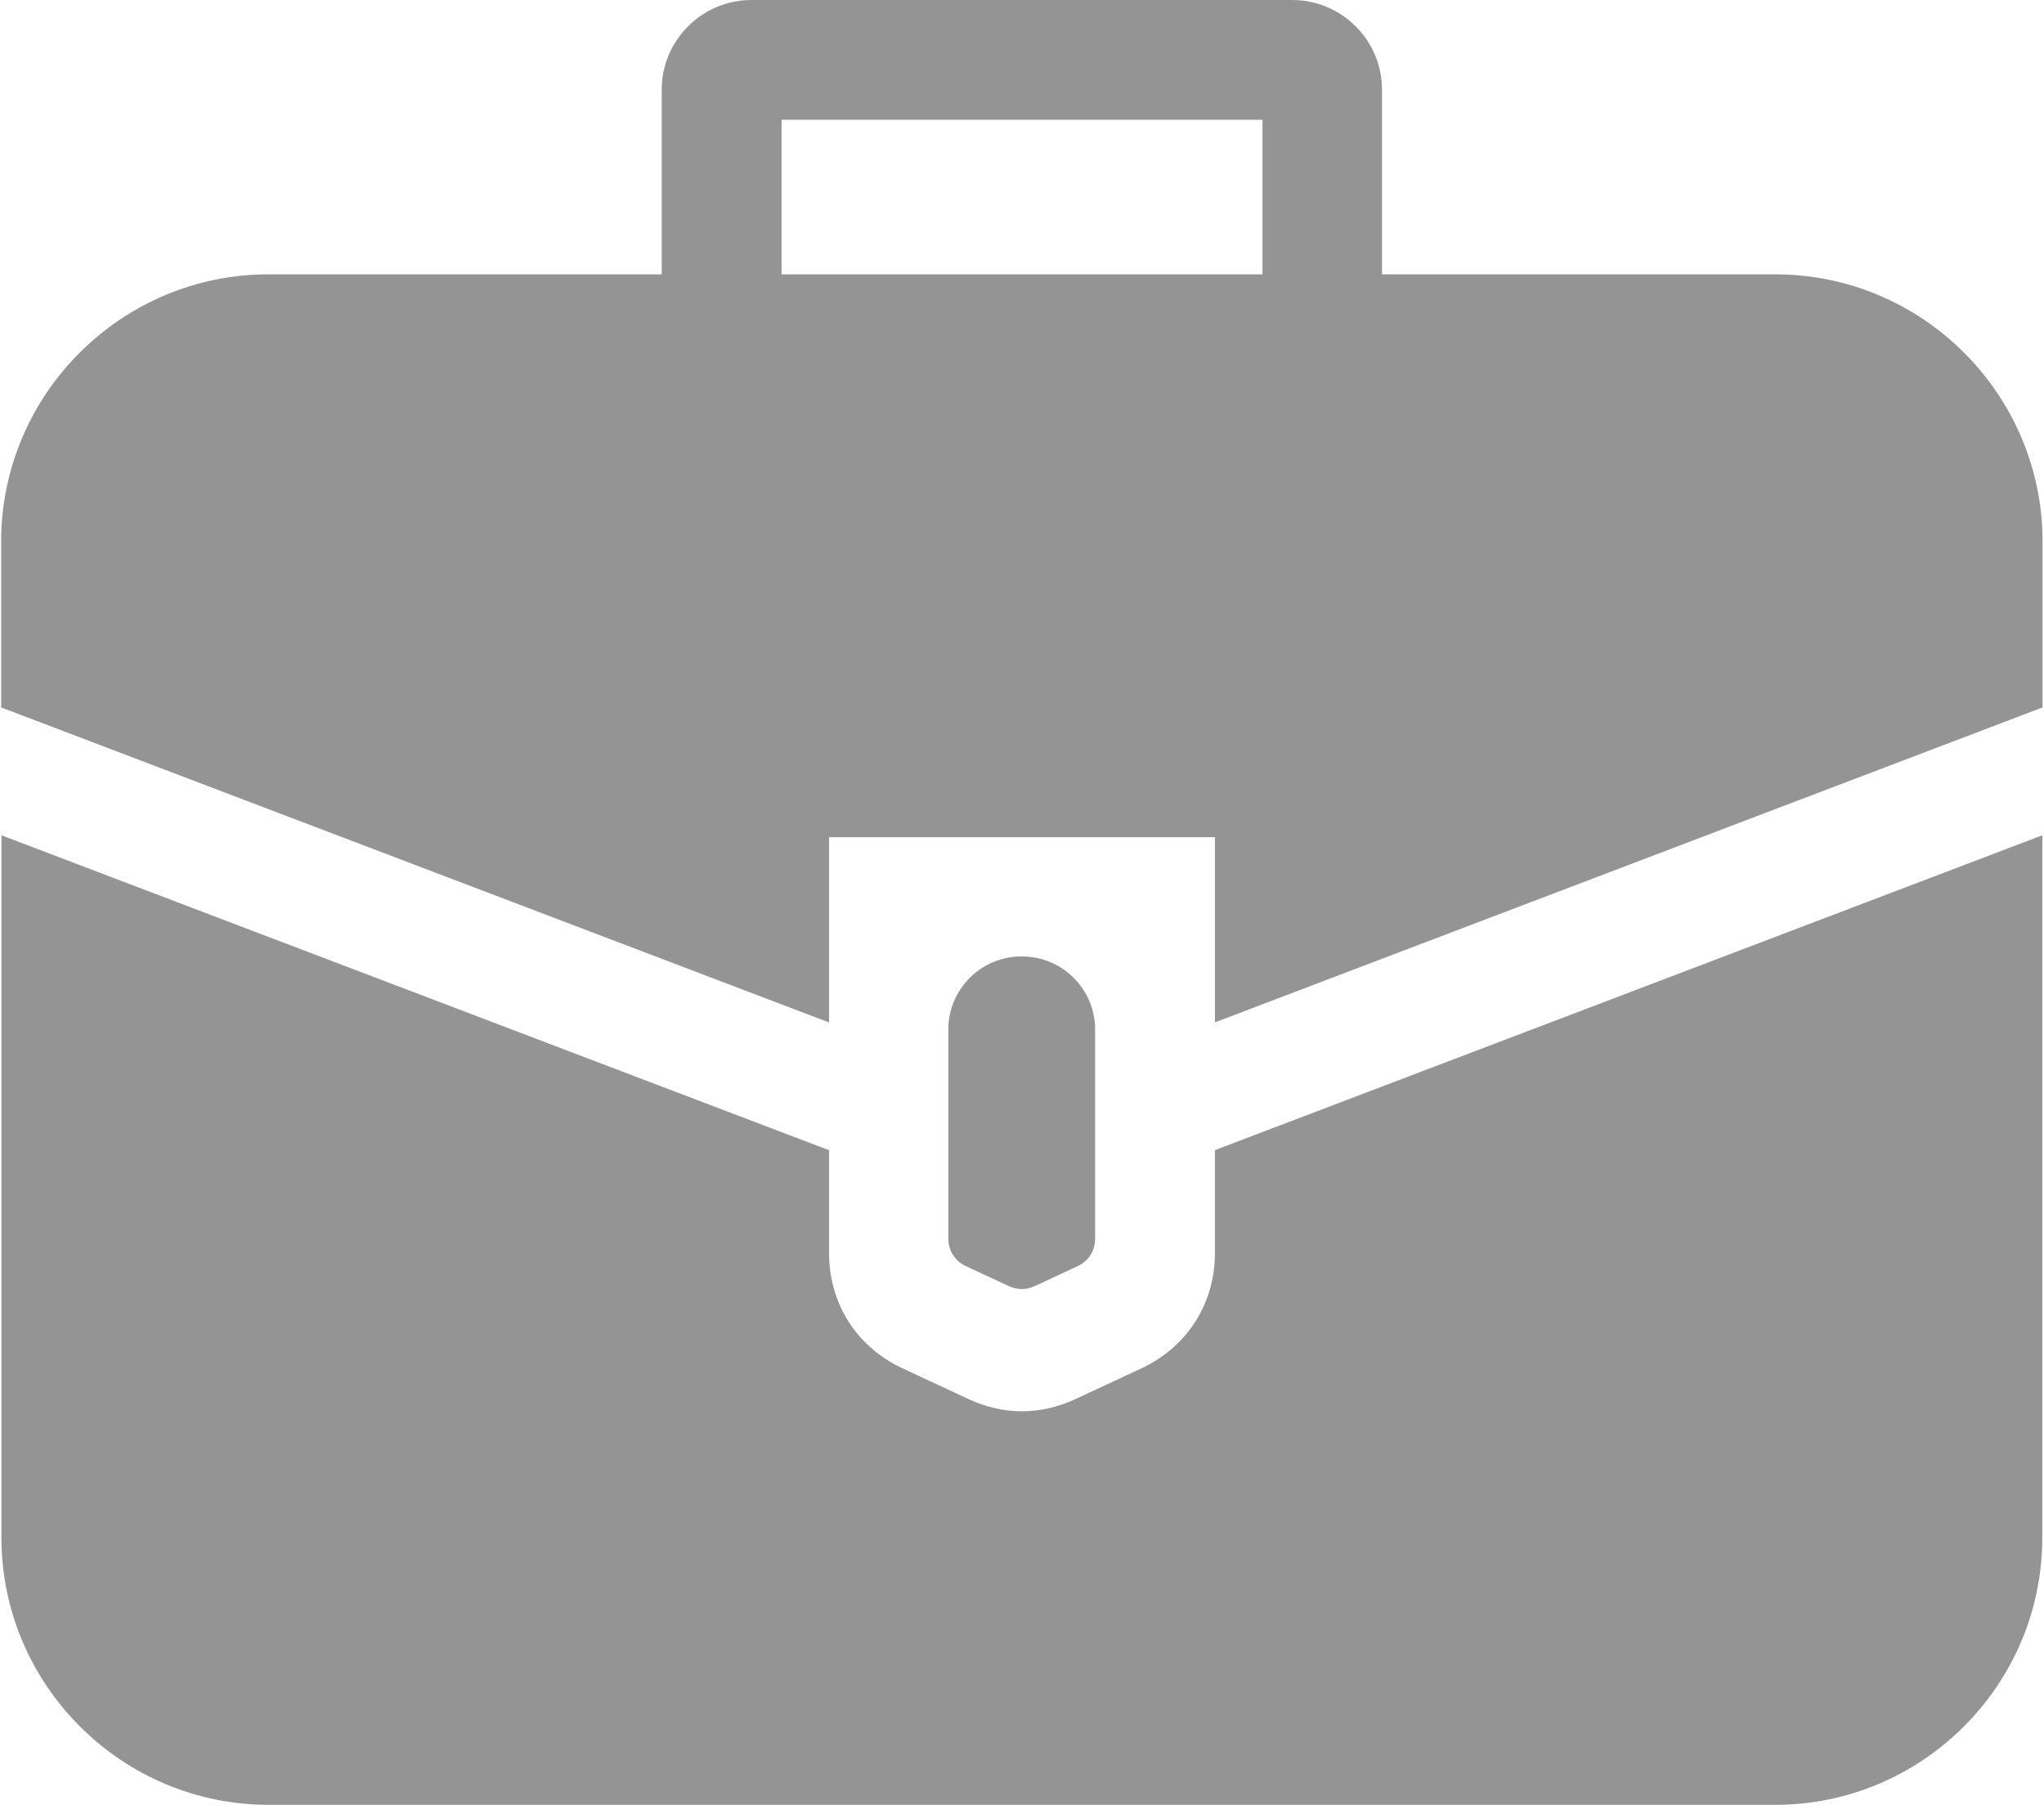<?xml version="1.0" encoding="UTF-8"?>
<!DOCTYPE svg PUBLIC "-//W3C//DTD SVG 1.1//EN" "http://www.w3.org/Graphics/SVG/1.1/DTD/svg11.dtd">
<!-- Creator: CorelDRAW 2020 (64-Bit) -->
<svg xmlns="http://www.w3.org/2000/svg" xml:space="preserve" width="0.077in" height="0.068in" version="1.1" style="shape-rendering:geometricPrecision; text-rendering:geometricPrecision; image-rendering:optimizeQuality; fill-rule:evenodd; clip-rule:evenodd"
viewBox="0 0 73.42 64.93"
 xmlns:xlink="http://www.w3.org/1999/xlink"
 xmlns:xodm="http://www.corel.com/coreldraw/odm/2003">
 <defs>
  <style type="text/css">
   <![CDATA[
    .fil0 {fill:#949494;fill-rule:nonzero}
   ]]>
  </style>
 </defs>
 <g id="Layer_x0020_1">
  <g id="_1961776775424">
   <path class="fil0" d="M37.17 46.27l1.54 -0.72c0.4,-0.18 0.63,-0.56 0.63,-0.99l0 -7.53c0,-1.44 -1.18,-2.62 -2.62,-2.62l-0.04 0c-1.44,0 -2.62,1.18 -2.62,2.62l0 7.53c0,0.43 0.24,0.81 0.63,0.99l1.55 0.72c0.31,0.14 0.62,0.14 0.92,0z"/>
   <path class="fil0" d="M43.65 41.38l0 3.7c0,1.82 -1,3.38 -2.65,4.15l-2.36 1.1c-1.27,0.59 -2.6,0.59 -3.86,0l-2.36 -1.1c-1.66,-0.77 -2.65,-2.33 -2.65,-4.15l0 -3.7 -29.77 -11.33 0 25.27c0,5.29 4.32,9.61 9.61,9.61l54.19 0c5.3,0 9.61,-4.32 9.61,-9.61l0 -25.27 -29.77 11.33z"/>
   <path class="fil0" d="M29.77 36.78l0 -6.66 13.88 0 0 6.66 29.77 -11.33 0 -5.97c0,-5.29 -4.32,-9.61 -9.61,-9.61l-14.15 0 0 -6.64c0,-1.78 -1.45,-3.23 -3.23,-3.23l-19.45 0c-1.78,0 -3.23,1.45 -3.23,3.23l0 6.64 -14.15 0c-5.29,0 -9.61,4.32 -9.61,9.61l0 5.97 29.77 11.33zm-1.71 -32.47l17.3 0 0 5.56 -17.3 0 0 -5.56z"/>
  </g>
 </g>
</svg>
